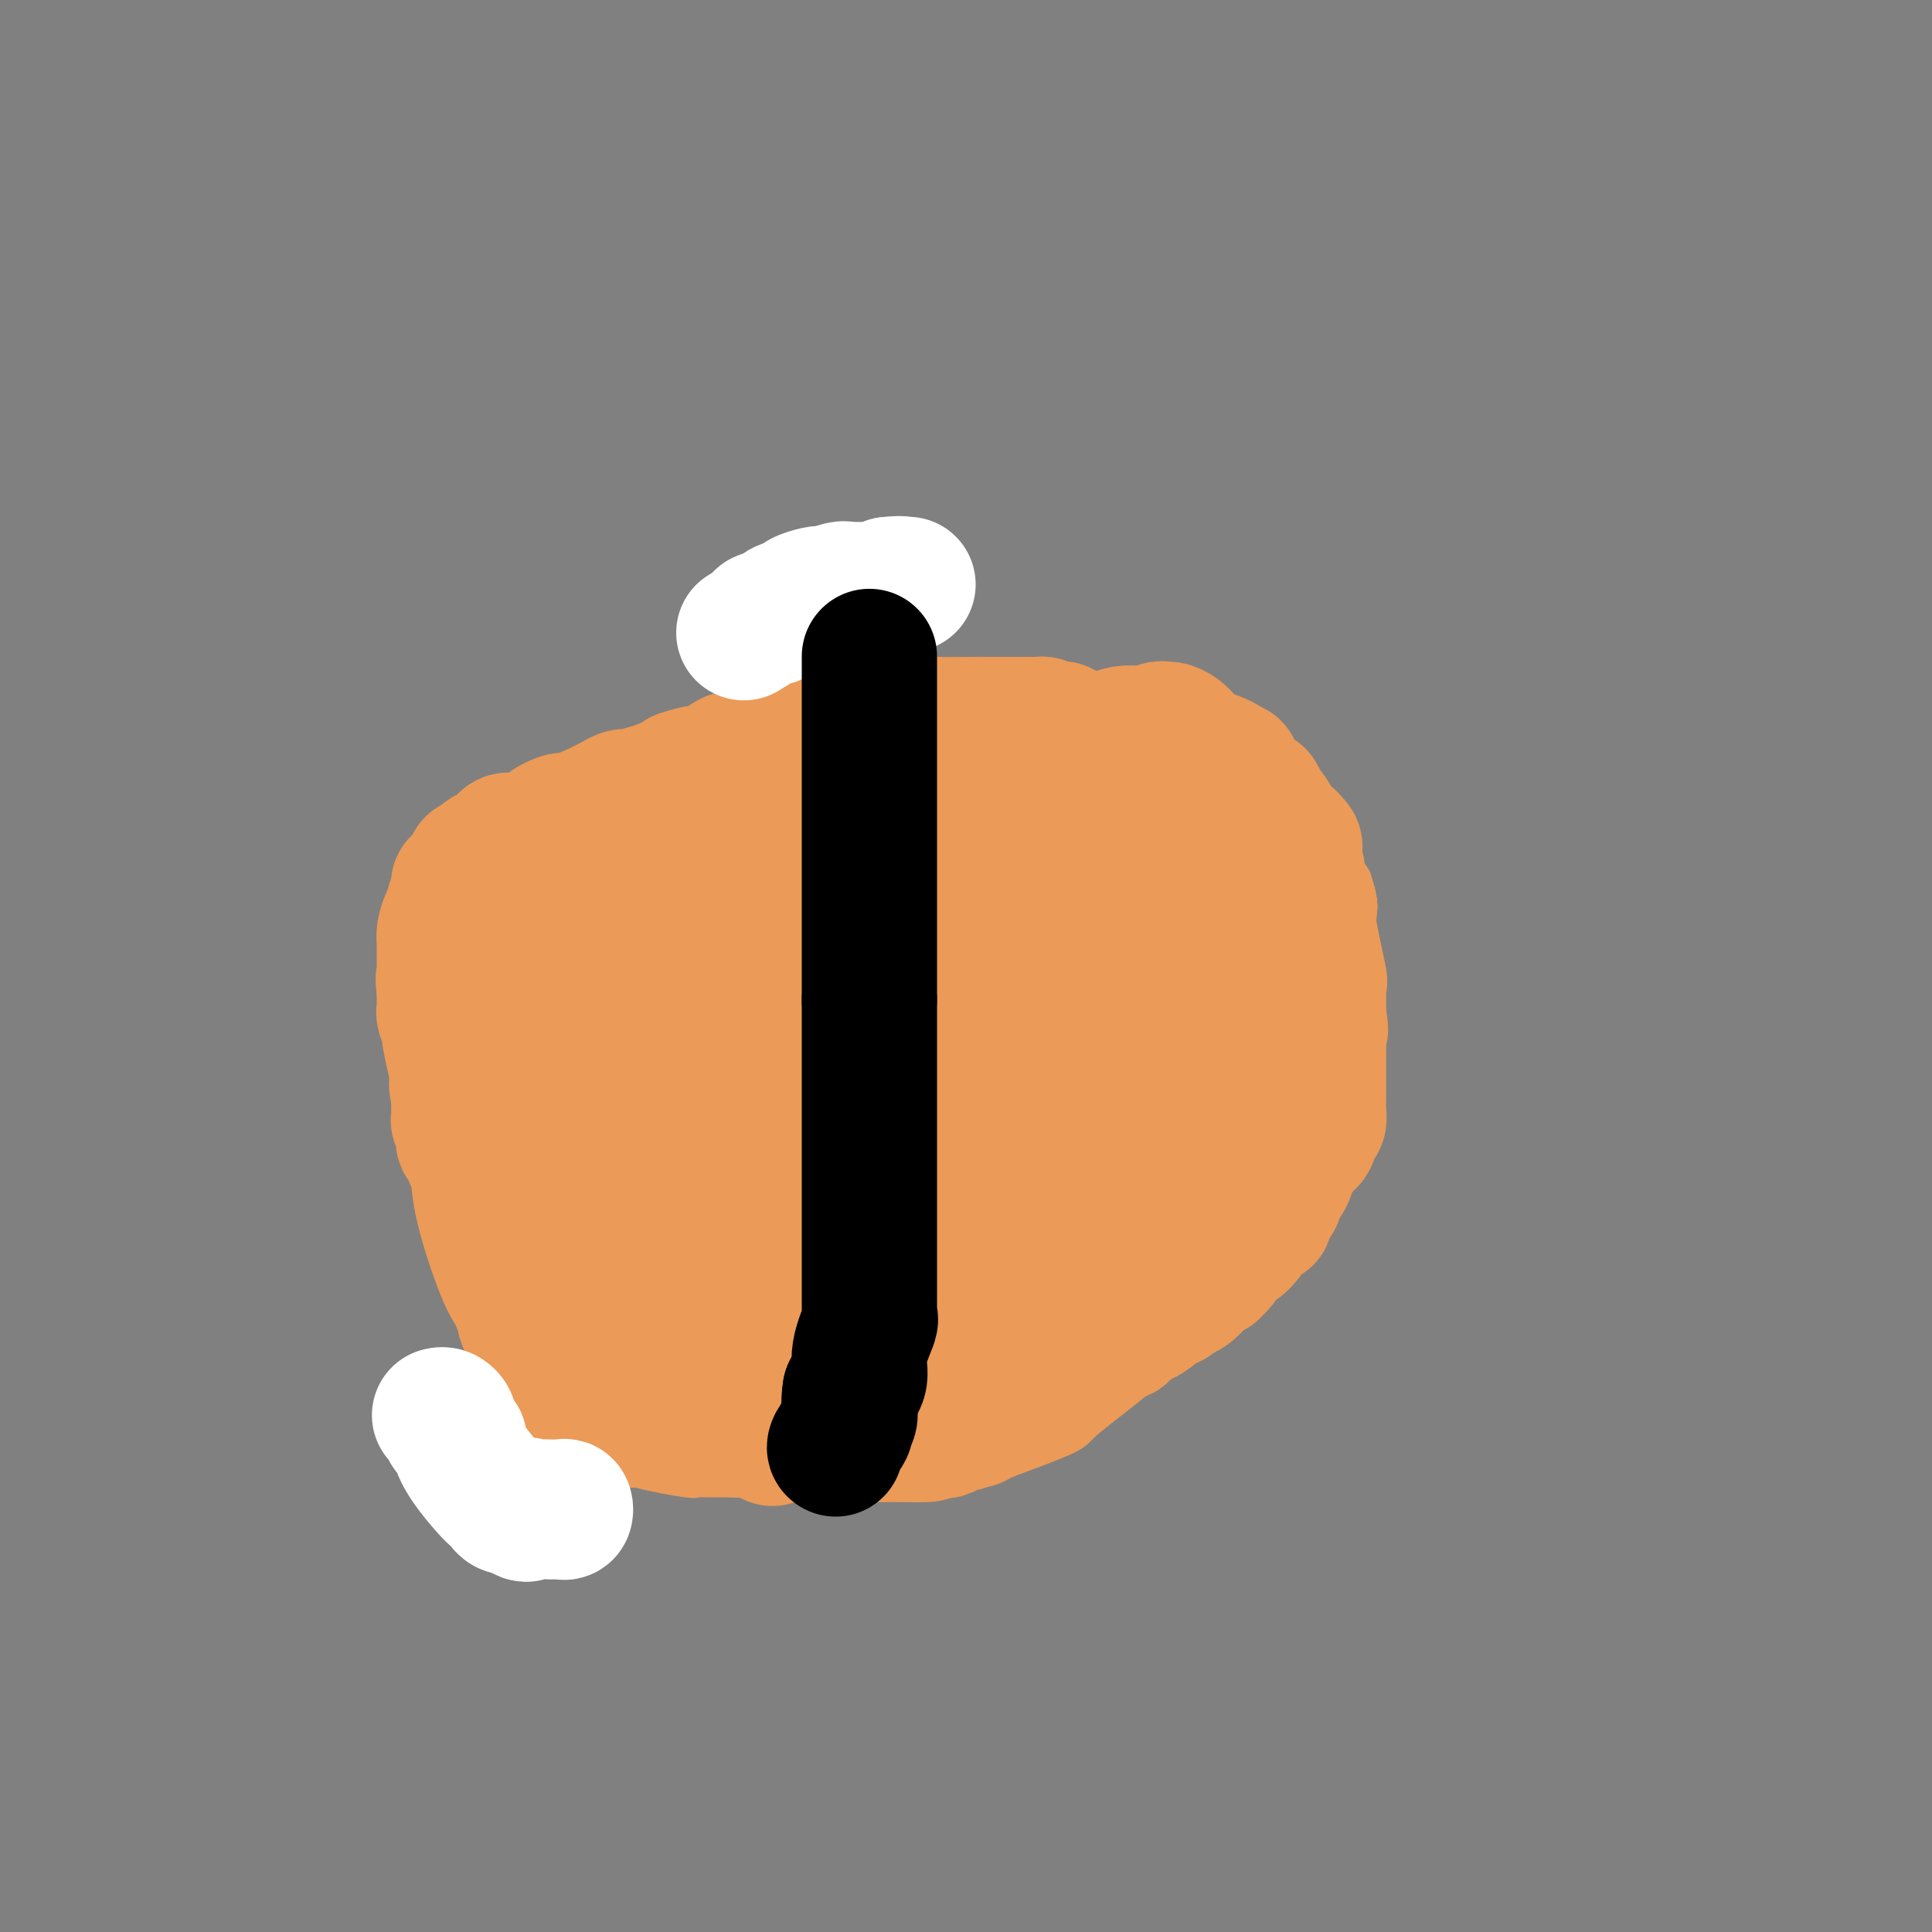 <svg viewBox='0 0 400 400' version='1.1' xmlns='http://www.w3.org/2000/svg' xmlns:xlink='http://www.w3.org/1999/xlink'><rect x="0" y="0" width="400" height="400" fill="#808080" stroke="none"/><g fill='none' stroke='#EC9A57' stroke-width='6' stroke-linecap='round' stroke-linejoin='round'><path d='M202,155c0.432,0.092 0.863,0.183 1,0c0.137,-0.183 -0.022,-0.642 0,-1c0.022,-0.358 0.224,-0.617 0,-1c-0.224,-0.383 -0.875,-0.892 -1,-1c-0.125,-0.108 0.276,0.185 0,0c-0.276,-0.185 -1.227,-0.848 -2,-1c-0.773,-0.152 -1.366,0.208 -2,0c-0.634,-0.208 -1.307,-0.984 -4,-2c-2.693,-1.016 -7.405,-2.272 -11,-3c-3.595,-0.728 -6.074,-0.927 -7,-1c-0.926,-0.073 -0.301,-0.020 -1,0c-0.699,0.020 -2.724,0.005 -4,0c-1.276,-0.005 -1.805,-0.001 -3,0c-1.195,0.001 -3.056,0.000 -5,0c-1.944,-0.000 -3.972,-0.000 -6,0'/><path d='M157,145c-4.437,0.105 -2.529,0.868 -4,2c-1.471,1.132 -6.321,2.633 -8,3c-1.679,0.367 -0.186,-0.402 -1,0c-0.814,0.402 -3.936,1.974 -7,3c-3.064,1.026 -6.071,1.506 -8,2c-1.929,0.494 -2.782,1.003 -5,2c-2.218,0.997 -5.803,2.481 -7,3c-1.197,0.519 -0.006,0.074 -1,1c-0.994,0.926 -4.171,3.225 -6,4c-1.829,0.775 -2.308,0.028 -4,1c-1.692,0.972 -4.596,3.662 -6,5c-1.404,1.338 -1.307,1.323 -2,2c-0.693,0.677 -2.175,2.048 -3,3c-0.825,0.952 -0.991,1.487 -1,2c-0.009,0.513 0.140,1.004 0,2c-0.140,0.996 -0.570,2.498 -1,4'/><path d='M93,184c-0.641,2.629 -1.243,5.203 -2,8c-0.757,2.797 -1.667,5.818 -2,8c-0.333,2.182 -0.088,3.524 0,5c0.088,1.476 0.020,3.084 0,4c-0.020,0.916 0.009,1.139 0,2c-0.009,0.861 -0.055,2.361 0,3c0.055,0.639 0.210,0.419 0,1c-0.210,0.581 -0.786,1.965 -1,4c-0.214,2.035 -0.065,4.722 0,8c0.065,3.278 0.045,7.146 0,11c-0.045,3.854 -0.115,7.693 1,13c1.115,5.307 3.416,12.083 5,16c1.584,3.917 2.453,4.976 3,6c0.547,1.024 0.774,2.012 1,3'/><path d='M98,276c2.056,6.300 2.197,3.050 2,2c-0.197,-1.050 -0.733,0.098 0,2c0.733,1.902 2.734,4.556 4,6c1.266,1.444 1.796,1.676 3,3c1.204,1.324 3.081,3.741 4,5c0.919,1.259 0.879,1.362 2,2c1.121,0.638 3.404,1.811 4,2c0.596,0.189 -0.497,-0.604 1,0c1.497,0.604 5.582,2.607 8,4c2.418,1.393 3.170,2.177 6,3c2.830,0.823 7.738,1.684 10,2c2.262,0.316 1.878,0.085 2,0c0.122,-0.085 0.749,-0.024 2,0c1.251,0.024 3.125,0.012 5,0'/><path d='M151,307c3.995,0.249 4.482,-0.130 6,0c1.518,0.130 4.069,0.767 6,1c1.931,0.233 3.244,0.061 5,0c1.756,-0.061 3.957,-0.012 7,0c3.043,0.012 6.930,-0.012 10,0c3.070,0.012 5.324,0.059 7,0c1.676,-0.059 2.775,-0.224 8,-2c5.225,-1.776 14.578,-5.161 19,-7c4.422,-1.839 3.914,-2.131 6,-4c2.086,-1.869 6.765,-5.315 10,-8c3.235,-2.685 5.025,-4.607 8,-7c2.975,-2.393 7.136,-5.255 11,-9c3.864,-3.745 7.432,-8.372 11,-13'/><path d='M265,258c7.852,-7.280 4.483,-4.981 5,-7c0.517,-2.019 4.921,-8.356 7,-13c2.079,-4.644 1.832,-7.595 2,-9c0.168,-1.405 0.749,-1.264 1,-3c0.251,-1.736 0.170,-5.349 0,-7c-0.170,-1.651 -0.428,-1.342 0,-7c0.428,-5.658 1.544,-17.284 2,-22c0.456,-4.716 0.252,-2.520 0,-3c-0.252,-0.480 -0.552,-3.634 -1,-5c-0.448,-1.366 -1.042,-0.944 -2,-3c-0.958,-2.056 -2.279,-6.590 -4,-9c-1.721,-2.410 -3.843,-2.698 -6,-5c-2.157,-2.302 -4.350,-6.620 -5,-8c-0.650,-1.380 0.243,0.177 -1,0c-1.243,-0.177 -4.621,-2.089 -8,-4'/><path d='M255,153c-2.247,-0.842 -3.363,-0.946 -4,-1c-0.637,-0.054 -0.795,-0.057 -3,0c-2.205,0.057 -6.459,0.173 -9,0c-2.541,-0.173 -3.370,-0.635 -4,-1c-0.630,-0.365 -1.060,-0.633 -5,-1c-3.940,-0.367 -11.390,-0.832 -16,-1c-4.610,-0.168 -6.381,-0.037 -8,0c-1.619,0.037 -3.087,-0.018 -4,0c-0.913,0.018 -1.269,0.110 -2,0c-0.731,-0.110 -1.835,-0.421 -3,0c-1.165,0.421 -2.391,1.575 -3,2c-0.609,0.425 -0.603,0.121 -1,0c-0.397,-0.121 -1.199,-0.061 -2,0'/><path d='M191,151c-3.451,0.536 -0.579,0.876 0,1c0.579,0.124 -1.133,0.033 -1,0c0.133,-0.033 2.113,-0.009 3,0c0.887,0.009 0.682,0.003 1,0c0.318,-0.003 1.159,-0.001 2,0'/></g>
<g fill='none' stroke='#EC9A57' stroke-width='28' stroke-linecap='round' stroke-linejoin='round'><path d='M177,234c0.417,0.000 0.833,0.000 1,0c0.167,0.000 0.083,0.000 0,0'/><path d='M191,177c-0.222,-1.067 -0.444,-2.133 0,-2c0.444,0.133 1.556,1.467 2,2c0.444,0.533 0.222,0.267 0,0'/><path d='M139,195c-0.153,-0.423 -0.306,-0.845 0,-1c0.306,-0.155 1.072,-0.041 1,0c-0.072,0.041 -0.981,0.011 2,0c2.981,-0.011 9.852,-0.003 13,0c3.148,0.003 2.574,0.002 2,0'/><path d='M228,192c-0.143,-0.054 -0.286,-0.107 -1,0c-0.714,0.107 -2.000,0.375 -3,1c-1.000,0.625 -1.714,1.607 -2,2c-0.286,0.393 -0.143,0.196 0,0'/><path d='M204,221c-0.152,0.115 -0.304,0.230 -1,0c-0.696,-0.230 -1.935,-0.805 -3,-1c-1.065,-0.195 -1.958,-0.010 -3,0c-1.042,0.010 -2.235,-0.155 -3,0c-0.765,0.155 -1.101,0.630 -2,1c-0.899,0.370 -2.359,0.635 -4,1c-1.641,0.365 -3.463,0.830 -4,1c-0.537,0.170 0.211,0.046 0,0c-0.211,-0.046 -1.383,-0.012 -2,0c-0.617,0.012 -0.681,0.003 -1,0c-0.319,-0.003 -0.894,-0.001 -1,0c-0.106,0.001 0.255,0.000 0,0c-0.255,-0.000 -1.128,-0.000 -2,0'/><path d='M178,223c-3.991,0.032 -0.969,-0.887 0,-1c0.969,-0.113 -0.117,0.579 -1,0c-0.883,-0.579 -1.564,-2.429 -2,-3c-0.436,-0.571 -0.628,0.137 -1,0c-0.372,-0.137 -0.923,-1.120 -1,-2c-0.077,-0.880 0.321,-1.656 0,-2c-0.321,-0.344 -1.360,-0.256 -2,-1c-0.640,-0.744 -0.881,-2.320 -1,-3c-0.119,-0.680 -0.115,-0.463 0,-1c0.115,-0.537 0.341,-1.828 0,-3c-0.341,-1.172 -1.247,-2.225 -2,-4c-0.753,-1.775 -1.351,-4.271 1,-7c2.351,-2.729 7.651,-5.690 12,-8c4.349,-2.310 7.748,-3.968 10,-5c2.252,-1.032 3.358,-1.438 5,-2c1.642,-0.562 3.821,-1.281 6,-2'/><path d='M202,179c5.710,-2.630 3.485,-0.706 3,0c-0.485,0.706 0.770,0.195 1,0c0.230,-0.195 -0.565,-0.075 0,0c0.565,0.075 2.491,0.106 3,0c0.509,-0.106 -0.400,-0.348 -1,0c-0.600,0.348 -0.893,1.288 -1,2c-0.107,0.712 -0.030,1.197 0,2c0.030,0.803 0.013,1.924 0,3c-0.013,1.076 -0.023,2.106 0,3c0.023,0.894 0.078,1.652 0,3c-0.078,1.348 -0.290,3.286 0,4c0.290,0.714 1.083,0.204 1,0c-0.083,-0.204 -1.041,-0.102 -2,0'/><path d='M206,196c-1.376,2.630 -3.317,0.705 -5,0c-1.683,-0.705 -3.107,-0.189 -4,0c-0.893,0.189 -1.256,0.051 -2,0c-0.744,-0.051 -1.868,-0.014 -4,0c-2.132,0.014 -5.272,0.004 -7,0c-1.728,-0.004 -2.043,-0.001 -4,0c-1.957,0.001 -5.557,0.000 -7,0c-1.443,-0.000 -0.729,-0.000 1,0c1.729,0.000 4.472,0.000 7,0c2.528,-0.000 4.840,-0.001 7,0c2.160,0.001 4.167,0.003 9,0c4.833,-0.003 12.491,-0.011 16,0c3.509,0.011 2.868,0.041 3,0c0.132,-0.041 1.038,-0.155 1,0c-0.038,0.155 -1.019,0.577 -2,1'/><path d='M215,197c4.984,0.125 -3.556,-0.061 -7,0c-3.444,0.061 -1.791,0.371 -2,1c-0.209,0.629 -2.278,1.579 -4,2c-1.722,0.421 -3.096,0.313 -5,1c-1.904,0.687 -4.337,2.168 -7,3c-2.663,0.832 -5.554,1.016 -6,1c-0.446,-0.016 1.555,-0.230 -2,1c-3.555,1.230 -12.665,3.906 -16,5c-3.335,1.094 -0.894,0.608 0,1c0.894,0.392 0.239,1.663 0,2c-0.239,0.337 -0.064,-0.260 0,0c0.064,0.260 0.017,1.378 0,2c-0.017,0.622 -0.005,0.749 0,1c0.005,0.251 0.002,0.625 0,1'/><path d='M166,218c-0.016,1.285 -0.058,0.997 0,1c0.058,0.003 0.214,0.297 0,2c-0.214,1.703 -0.797,4.816 -1,6c-0.203,1.184 -0.026,0.441 0,1c0.026,0.559 -0.098,2.420 0,4c0.098,1.580 0.419,2.878 0,4c-0.419,1.122 -1.576,2.069 -2,3c-0.424,0.931 -0.113,1.845 0,2c0.113,0.155 0.030,-0.450 0,0c-0.030,0.450 -0.007,1.954 0,3c0.007,1.046 -0.002,1.635 0,2c0.002,0.365 0.014,0.507 0,1c-0.014,0.493 -0.055,1.338 0,2c0.055,0.662 0.207,1.140 0,2c-0.207,0.860 -0.773,2.103 -1,3c-0.227,0.897 -0.113,1.449 0,2'/><path d='M162,256c-0.614,6.582 -0.149,4.036 0,4c0.149,-0.036 -0.016,2.438 0,4c0.016,1.562 0.215,2.213 0,3c-0.215,0.787 -0.842,1.709 -1,3c-0.158,1.291 0.154,2.949 0,6c-0.154,3.051 -0.773,7.493 -1,9c-0.227,1.507 -0.061,0.077 0,0c0.061,-0.077 0.016,1.199 0,2c-0.016,0.801 -0.004,1.129 0,2c0.004,0.871 0.001,2.286 0,3c-0.001,0.714 -0.000,0.727 0,1c0.000,0.273 0.000,0.804 0,1c-0.000,0.196 -0.000,0.056 0,0c0.000,-0.056 0.000,-0.028 0,0'/><path d='M160,294c-0.265,6.320 0.074,3.120 0,2c-0.074,-1.120 -0.559,-0.160 -1,0c-0.441,0.160 -0.836,-0.479 -1,-1c-0.164,-0.521 -0.096,-0.924 0,-1c0.096,-0.076 0.222,0.176 0,0c-0.222,-0.176 -0.790,-0.778 -1,-1c-0.210,-0.222 -0.060,-0.063 0,0c0.060,0.063 0.030,0.032 0,0'/><path d='M157,293c-0.660,-0.155 -0.810,-0.041 -1,0c-0.190,0.041 -0.418,0.011 -1,0c-0.582,-0.011 -1.516,-0.003 -2,0c-0.484,0.003 -0.518,0.001 -1,0c-0.482,-0.001 -1.413,0.000 -2,0c-0.587,-0.000 -0.829,-0.001 -2,0c-1.171,0.001 -3.269,0.004 -4,0c-0.731,-0.004 -0.094,-0.015 0,0c0.094,0.015 -0.356,0.057 -1,0c-0.644,-0.057 -1.482,-0.211 -2,0c-0.518,0.211 -0.716,0.788 -1,1c-0.284,0.212 -0.652,0.061 -1,0c-0.348,-0.061 -0.674,-0.030 -1,0'/><path d='M138,294c-3.122,0.155 -1.428,0.041 -1,0c0.428,-0.041 -0.409,-0.011 -1,0c-0.591,0.011 -0.937,0.003 -1,0c-0.063,-0.003 0.156,-0.001 0,0c-0.156,0.001 -0.685,0.000 -1,0c-0.315,-0.000 -0.414,-0.000 -1,0c-0.586,0.000 -1.658,0.000 -2,0c-0.342,-0.000 0.045,-0.000 0,0c-0.045,0.000 -0.523,0.000 -1,0'/><path d='M130,294c-1.498,-0.173 -1.243,-0.605 -1,-1c0.243,-0.395 0.473,-0.753 0,-1c-0.473,-0.247 -1.649,-0.384 -2,-1c-0.351,-0.616 0.122,-1.712 0,-2c-0.122,-0.288 -0.841,0.230 -1,0c-0.159,-0.230 0.240,-1.209 0,-2c-0.240,-0.791 -1.120,-1.396 -2,-2'/><path d='M124,285c-1.086,-1.405 -0.802,-0.418 -1,0c-0.198,0.418 -0.879,0.266 -1,0c-0.121,-0.266 0.318,-0.645 0,-1c-0.318,-0.355 -1.392,-0.686 -2,-1c-0.608,-0.314 -0.751,-0.610 -1,-1c-0.249,-0.390 -0.606,-0.874 -1,-1c-0.394,-0.126 -0.827,0.107 -1,0c-0.173,-0.107 -0.087,-0.553 0,-1'/><path d='M117,280c-1.306,-0.647 -1.070,0.234 -1,0c0.070,-0.234 -0.027,-1.584 0,-2c0.027,-0.416 0.176,0.101 0,0c-0.176,-0.101 -0.678,-0.819 -1,-1c-0.322,-0.181 -0.463,0.177 -1,-1c-0.537,-1.177 -1.468,-3.888 -2,-5c-0.532,-1.112 -0.664,-0.624 -1,-1c-0.336,-0.376 -0.874,-1.617 -1,-2c-0.126,-0.383 0.162,0.093 0,0c-0.162,-0.093 -0.774,-0.756 -1,-1c-0.226,-0.244 -0.064,-0.070 0,0c0.064,0.070 0.032,0.035 0,0'/><path d='M109,267c-1.464,-2.498 -1.124,-2.242 -1,-2c0.124,0.242 0.031,0.471 0,0c-0.031,-0.471 -0.001,-1.642 0,-2c0.001,-0.358 -0.028,0.096 0,0c0.028,-0.096 0.113,-0.743 0,-1c-0.113,-0.257 -0.422,-0.125 -1,-1c-0.578,-0.875 -1.423,-2.759 -2,-4c-0.577,-1.241 -0.886,-1.839 -1,-2c-0.114,-0.161 -0.035,0.116 0,0c0.035,-0.116 0.024,-0.627 0,-1c-0.024,-0.373 -0.062,-0.610 0,-1c0.062,-0.390 0.224,-0.933 0,-1c-0.224,-0.067 -0.833,0.343 -1,0c-0.167,-0.343 0.109,-1.438 0,-2c-0.109,-0.562 -0.603,-0.589 -1,-1c-0.397,-0.411 -0.699,-1.205 -1,-2'/><path d='M101,247c-1.179,-2.976 -0.127,-0.417 0,0c0.127,0.417 -0.673,-1.310 -1,-2c-0.327,-0.690 -0.183,-0.343 0,-1c0.183,-0.657 0.403,-2.318 0,-3c-0.403,-0.682 -1.429,-0.386 -2,-1c-0.571,-0.614 -0.688,-2.139 -1,-3c-0.312,-0.861 -0.819,-1.058 -1,-1c-0.181,0.058 -0.034,0.370 0,0c0.034,-0.370 -0.043,-1.422 0,-2c0.043,-0.578 0.208,-0.683 0,-1c-0.208,-0.317 -0.788,-0.847 -1,-1c-0.212,-0.153 -0.057,0.073 0,0c0.057,-0.073 0.015,-0.443 0,-1c-0.015,-0.557 -0.004,-1.302 0,-2c0.004,-0.698 0.002,-1.349 0,-2'/><path d='M95,227c-0.925,-3.778 -0.238,-3.223 0,-3c0.238,0.223 0.026,0.115 0,0c-0.026,-0.115 0.133,-0.238 0,-1c-0.133,-0.762 -0.557,-2.162 -1,-4c-0.443,-1.838 -0.903,-4.113 -1,-5c-0.097,-0.887 0.170,-0.387 0,-1c-0.170,-0.613 -0.778,-2.340 -1,-3c-0.222,-0.660 -0.060,-0.253 0,0c0.060,0.253 0.016,0.351 0,0c-0.016,-0.351 -0.004,-1.152 0,-2c0.004,-0.848 0.001,-1.743 0,-2c-0.001,-0.257 -0.000,0.123 0,0c0.000,-0.123 0.000,-0.749 0,-1c-0.000,-0.251 -0.000,-0.125 0,0'/><path d='M92,205c-0.464,-3.693 -0.124,-1.927 0,-2c0.124,-0.073 0.033,-1.986 0,-3c-0.033,-1.014 -0.006,-1.129 0,-2c0.006,-0.871 -0.008,-2.500 0,-3c0.008,-0.500 0.040,0.127 0,0c-0.040,-0.127 -0.151,-1.007 0,-2c0.151,-0.993 0.562,-2.097 1,-3c0.438,-0.903 0.901,-1.605 1,-2c0.099,-0.395 -0.167,-0.483 0,-1c0.167,-0.517 0.766,-1.462 1,-2c0.234,-0.538 0.104,-0.669 0,-1c-0.104,-0.331 -0.183,-0.862 0,-1c0.183,-0.138 0.626,0.117 1,0c0.374,-0.117 0.678,-0.605 1,-1c0.322,-0.395 0.661,-0.698 1,-1'/><path d='M98,181c0.648,-1.857 -0.231,-1.998 0,-2c0.231,-0.002 1.571,0.137 2,0c0.429,-0.137 -0.054,-0.548 0,-1c0.054,-0.452 0.643,-0.944 1,-1c0.357,-0.056 0.482,0.325 1,0c0.518,-0.325 1.431,-1.355 2,-2c0.569,-0.645 0.796,-0.904 1,-1c0.204,-0.096 0.386,-0.029 1,0c0.614,0.029 1.659,0.019 2,0c0.341,-0.019 -0.022,-0.046 0,0c0.022,0.046 0.429,0.166 1,0c0.571,-0.166 1.306,-0.619 2,-1c0.694,-0.381 1.347,-0.691 2,-1'/><path d='M113,172c2.442,-1.560 1.048,-0.960 1,-1c-0.048,-0.040 1.251,-0.721 2,-1c0.749,-0.279 0.950,-0.155 1,0c0.050,0.155 -0.050,0.343 1,0c1.050,-0.343 3.249,-1.215 5,-2c1.751,-0.785 3.054,-1.482 4,-2c0.946,-0.518 1.534,-0.856 2,-1c0.466,-0.144 0.809,-0.094 1,0c0.191,0.094 0.230,0.232 1,0c0.770,-0.232 2.273,-0.836 3,-1c0.727,-0.164 0.679,0.111 1,0c0.321,-0.111 1.009,-0.607 2,-1c0.991,-0.393 2.283,-0.684 3,-1c0.717,-0.316 0.858,-0.658 1,-1'/><path d='M141,161c5.024,-1.746 3.585,-0.610 3,0c-0.585,0.610 -0.317,0.693 1,0c1.317,-0.693 3.684,-2.161 5,-3c1.316,-0.839 1.580,-1.048 2,-1c0.420,0.048 0.996,0.353 2,0c1.004,-0.353 2.437,-1.365 4,-2c1.563,-0.635 3.258,-0.892 4,-1c0.742,-0.108 0.532,-0.068 1,0c0.468,0.068 1.615,0.162 3,0c1.385,-0.162 3.009,-0.582 5,-1c1.991,-0.418 4.348,-0.834 6,-1c1.652,-0.166 2.599,-0.083 3,0c0.401,0.083 0.258,0.167 1,0c0.742,-0.167 2.371,-0.583 4,-1'/><path d='M185,151c7.028,-1.543 2.598,-0.399 1,0c-1.598,0.399 -0.365,0.054 1,0c1.365,-0.054 2.861,0.182 4,0c1.139,-0.182 1.919,-0.781 2,-1c0.081,-0.219 -0.539,-0.059 1,0c1.539,0.059 5.235,0.016 7,0c1.765,-0.016 1.599,-0.004 2,0c0.401,0.004 1.368,0.001 3,0c1.632,-0.001 3.929,-0.001 5,0c1.071,0.001 0.917,0.003 1,0c0.083,-0.003 0.404,-0.011 1,0c0.596,0.011 1.468,0.041 2,0c0.532,-0.041 0.723,-0.155 1,0c0.277,0.155 0.638,0.577 1,1'/><path d='M217,151c5.078,-0.065 1.773,-0.226 1,0c-0.773,0.226 0.987,0.839 2,1c1.013,0.161 1.280,-0.129 2,0c0.720,0.129 1.895,0.675 3,1c1.105,0.325 2.141,0.427 3,1c0.859,0.573 1.539,1.618 2,2c0.461,0.382 0.701,0.103 1,0c0.299,-0.103 0.657,-0.029 1,0c0.343,0.029 0.672,0.015 1,0'/><path d='M233,156c3.094,0.769 2.828,0.192 3,0c0.172,-0.192 0.781,0.001 1,0c0.219,-0.001 0.047,-0.196 1,0c0.953,0.196 3.030,0.785 4,1c0.970,0.215 0.834,0.058 1,0c0.166,-0.058 0.636,-0.015 1,0c0.364,0.015 0.623,0.004 1,0c0.377,-0.004 0.871,-0.001 1,0c0.129,0.001 -0.106,0.000 0,0c0.106,-0.000 0.553,-0.000 1,0'/><path d='M247,157c2.275,0.188 0.962,0.159 1,0c0.038,-0.159 1.426,-0.446 3,0c1.574,0.446 3.335,1.626 4,2c0.665,0.374 0.234,-0.058 0,0c-0.234,0.058 -0.270,0.607 0,1c0.270,0.393 0.846,0.630 1,1c0.154,0.370 -0.113,0.872 0,1c0.113,0.128 0.607,-0.119 1,0c0.393,0.119 0.684,0.606 1,1c0.316,0.394 0.658,0.697 1,1'/><path d='M259,164c2.099,1.244 1.346,0.854 1,1c-0.346,0.146 -0.285,0.828 0,1c0.285,0.172 0.795,-0.165 1,0c0.205,0.165 0.104,0.834 0,1c-0.104,0.166 -0.210,-0.169 0,0c0.210,0.169 0.735,0.843 1,1c0.265,0.157 0.271,-0.204 1,1c0.729,1.204 2.181,3.972 3,5c0.819,1.028 1.004,0.317 1,0c-0.004,-0.317 -0.197,-0.240 0,0c0.197,0.240 0.785,0.642 1,1c0.215,0.358 0.058,0.670 0,1c-0.058,0.330 -0.015,0.676 0,1c0.015,0.324 0.004,0.626 0,1c-0.004,0.374 -0.001,0.821 0,1c0.001,0.179 0.001,0.089 0,0'/><path d='M268,179c1.344,2.389 0.203,0.863 0,1c-0.203,0.137 0.532,1.937 1,3c0.468,1.063 0.669,1.390 1,2c0.331,0.610 0.793,1.502 1,2c0.207,0.498 0.161,0.600 0,1c-0.161,0.400 -0.435,1.098 0,4c0.435,2.902 1.581,8.009 2,10c0.419,1.991 0.112,0.866 0,1c-0.112,0.134 -0.030,1.527 0,2c0.030,0.473 0.008,0.024 0,0c-0.008,-0.024 -0.002,0.375 0,1c0.002,0.625 0.001,1.476 0,2c-0.001,0.524 -0.000,0.721 0,1c0.000,0.279 0.000,0.639 0,1'/><path d='M273,210c0.774,5.204 0.207,2.713 0,2c-0.207,-0.713 -0.056,0.352 0,1c0.056,0.648 0.015,0.881 0,2c-0.015,1.119 -0.004,3.125 0,4c0.004,0.875 0.002,0.620 0,2c-0.002,1.380 -0.004,4.395 0,6c0.004,1.605 0.013,1.800 0,2c-0.013,0.200 -0.049,0.406 0,1c0.049,0.594 0.182,1.576 0,2c-0.182,0.424 -0.678,0.289 -1,1c-0.322,0.711 -0.471,2.268 -1,3c-0.529,0.732 -1.437,0.638 -2,1c-0.563,0.362 -0.782,1.181 -1,2'/><path d='M268,239c-1.102,2.436 -1.357,4.024 -2,5c-0.643,0.976 -1.675,1.338 -2,2c-0.325,0.662 0.057,1.622 0,2c-0.057,0.378 -0.552,0.174 -1,1c-0.448,0.826 -0.848,2.682 -1,3c-0.152,0.318 -0.055,-0.900 -1,0c-0.945,0.900 -2.932,3.920 -4,5c-1.068,1.080 -1.217,0.221 -2,1c-0.783,0.779 -2.202,3.195 -3,4c-0.798,0.805 -0.976,-0.002 -1,0c-0.024,0.002 0.107,0.813 0,1c-0.107,0.187 -0.451,-0.249 -1,0c-0.549,0.249 -1.302,1.182 -2,2c-0.698,0.818 -1.342,1.519 -2,2c-0.658,0.481 -1.329,0.740 -2,1'/><path d='M244,268c-3.020,2.533 -1.570,0.865 -2,1c-0.430,0.135 -2.741,2.074 -4,3c-1.259,0.926 -1.466,0.841 -2,1c-0.534,0.159 -1.394,0.564 -2,1c-0.606,0.436 -0.957,0.904 -1,1c-0.043,0.096 0.222,-0.180 0,0c-0.222,0.180 -0.932,0.816 -1,1c-0.068,0.184 0.504,-0.084 0,0c-0.504,0.084 -2.085,0.519 -3,1c-0.915,0.481 -1.165,1.007 -1,1c0.165,-0.007 0.745,-0.548 0,0c-0.745,0.548 -2.816,2.186 -4,3c-1.184,0.814 -1.481,0.804 -2,1c-0.519,0.196 -1.259,0.598 -2,1'/><path d='M220,283c-4.574,2.724 -4.009,2.035 -4,2c0.009,-0.035 -0.537,0.586 -1,1c-0.463,0.414 -0.843,0.623 -1,1c-0.157,0.377 -0.092,0.922 0,1c0.092,0.078 0.210,-0.311 -1,0c-1.210,0.311 -3.749,1.322 -5,2c-1.251,0.678 -1.214,1.022 -1,1c0.214,-0.022 0.604,-0.412 0,0c-0.604,0.412 -2.203,1.626 -3,2c-0.797,0.374 -0.791,-0.092 -1,0c-0.209,0.092 -0.631,0.740 -1,1c-0.369,0.260 -0.684,0.130 -1,0'/><path d='M201,294c-3.093,1.693 -1.324,0.425 -1,0c0.324,-0.425 -0.796,-0.009 -1,0c-0.204,0.009 0.507,-0.390 0,0c-0.507,0.390 -2.233,1.569 -3,2c-0.767,0.431 -0.577,0.116 -1,0c-0.423,-0.116 -1.460,-0.031 -2,0c-0.540,0.031 -0.583,0.009 -1,0c-0.417,-0.009 -1.209,-0.004 -2,0'/><path d='M190,296c-1.876,0.313 -1.066,0.095 -1,0c0.066,-0.095 -0.611,-0.067 -1,0c-0.389,0.067 -0.489,0.172 -1,0c-0.511,-0.172 -1.432,-0.621 -2,-1c-0.568,-0.379 -0.784,-0.690 -1,-1'/><path d='M184,294c-0.937,-0.309 -0.278,-0.083 0,0c0.278,0.083 0.177,0.022 0,0c-0.177,-0.022 -0.429,-0.006 -1,0c-0.571,0.006 -1.461,0.002 -2,0c-0.539,-0.002 -0.725,-0.000 -1,0c-0.275,0.000 -0.637,0.000 -1,0'/><path d='M179,294c-0.952,-0.012 -0.833,-0.042 -1,0c-0.167,0.042 -0.619,0.155 -1,0c-0.381,-0.155 -0.690,-0.577 -1,-1'/><path d='M176,293c-0.465,-0.355 -0.127,-0.741 0,-1c0.127,-0.259 0.045,-0.391 0,-1c-0.045,-0.609 -0.051,-1.694 0,-2c0.051,-0.306 0.158,0.166 0,-1c-0.158,-1.166 -0.582,-3.969 -1,-8c-0.418,-4.031 -0.830,-9.289 -1,-13c-0.170,-3.711 -0.098,-5.876 0,-7c0.098,-1.124 0.222,-1.209 0,-2c-0.222,-0.791 -0.792,-2.289 -1,-3c-0.208,-0.711 -0.056,-0.636 0,-1c0.056,-0.364 0.015,-1.167 0,-2c-0.015,-0.833 -0.005,-1.695 0,-2c0.005,-0.305 0.004,-0.051 0,-1c-0.004,-0.949 -0.011,-3.100 0,-4c0.011,-0.900 0.042,-0.550 0,-1c-0.042,-0.450 -0.155,-1.700 0,-3c0.155,-1.300 0.577,-2.650 1,-4'/><path d='M174,237c-0.613,-8.767 -1.145,-2.685 0,-3c1.145,-0.315 3.965,-7.028 5,-10c1.035,-2.972 0.283,-2.205 1,-3c0.717,-0.795 2.902,-3.153 4,-4c1.098,-0.847 1.111,-0.183 1,0c-0.111,0.183 -0.344,-0.116 3,0c3.344,0.116 10.266,0.648 13,1c2.734,0.352 1.280,0.526 1,1c-0.280,0.474 0.615,1.249 1,2c0.385,0.751 0.261,1.477 0,5c-0.261,3.523 -0.657,9.841 0,17c0.657,7.159 2.369,15.158 3,19c0.631,3.842 0.180,3.526 0,3c-0.180,-0.526 -0.090,-1.263 0,-2'/><path d='M206,263c0.745,6.930 0.107,1.754 0,0c-0.107,-1.754 0.317,-0.088 0,0c-0.317,0.088 -1.376,-1.404 -2,-2c-0.624,-0.596 -0.812,-0.298 -1,0'/><path d='M203,261c-0.456,-0.657 -0.095,-1.300 -1,-2c-0.905,-0.700 -3.075,-1.456 -4,-2c-0.925,-0.544 -0.603,-0.877 -1,-1c-0.397,-0.123 -1.511,-0.035 -3,0c-1.489,0.035 -3.353,0.017 -5,0c-1.647,-0.017 -3.077,-0.032 -4,0c-0.923,0.032 -1.340,0.112 -2,0c-0.660,-0.112 -1.562,-0.415 -4,-1c-2.438,-0.585 -6.411,-1.453 -8,-2c-1.589,-0.547 -0.795,-0.774 0,-1'/><path d='M171,252c-4.789,-1.971 -0.763,-2.397 1,-3c1.763,-0.603 1.261,-1.383 1,-2c-0.261,-0.617 -0.283,-1.072 0,-2c0.283,-0.928 0.869,-2.330 1,-3c0.131,-0.670 -0.193,-0.609 0,-1c0.193,-0.391 0.903,-1.236 1,-2c0.097,-0.764 -0.419,-1.449 2,-3c2.419,-1.551 7.772,-3.969 11,-6c3.228,-2.031 4.331,-3.676 4,-4c-0.331,-0.324 -2.094,0.673 4,-3c6.094,-3.673 20.046,-12.015 25,-15c4.954,-2.985 0.911,-0.611 -1,0c-1.911,0.611 -1.689,-0.540 -2,-1c-0.311,-0.460 -1.156,-0.230 -2,0'/><path d='M216,207c-0.808,-0.321 -0.327,-0.622 -1,-1c-0.673,-0.378 -2.498,-0.833 -4,-1c-1.502,-0.167 -2.680,-0.045 -4,0c-1.320,0.045 -2.784,0.013 -4,0c-1.216,-0.013 -2.186,-0.007 -3,0c-0.814,0.007 -1.472,0.016 -2,0c-0.528,-0.016 -0.925,-0.056 -1,0c-0.075,0.056 0.172,0.207 0,0c-0.172,-0.207 -0.763,-0.774 -1,-1c-0.237,-0.226 -0.118,-0.113 0,0'/><path d='M180,246c0.000,-0.820 0.000,-1.641 0,0c-0.000,1.641 -0.000,5.743 0,8c0.000,2.257 0.000,2.667 0,4c-0.000,1.333 -0.000,3.588 0,6c0.000,2.412 0.000,4.982 0,8c-0.000,3.018 -0.001,6.485 0,8c0.001,1.515 0.002,1.079 0,1c-0.002,-0.079 -0.008,0.197 0,0c0.008,-0.197 0.029,-0.869 0,-1c-0.029,-0.131 -0.108,0.279 0,0c0.108,-0.279 0.402,-1.246 1,-2c0.598,-0.754 1.501,-1.295 2,-2c0.499,-0.705 0.596,-1.574 1,-2c0.404,-0.426 1.115,-0.407 2,-1c0.885,-0.593 1.942,-1.796 3,-3'/><path d='M189,270c2.281,-1.991 3.485,-1.967 5,-3c1.515,-1.033 3.341,-3.121 5,-4c1.659,-0.879 3.151,-0.548 5,-1c1.849,-0.452 4.054,-1.686 5,-2c0.946,-0.314 0.631,0.291 1,0c0.369,-0.291 1.421,-1.480 4,-2c2.579,-0.520 6.684,-0.373 14,-4c7.316,-3.627 17.841,-11.027 22,-14c4.159,-2.973 1.951,-1.518 2,-2c0.049,-0.482 2.353,-2.903 5,-5c2.647,-2.097 5.636,-3.872 7,-5c1.364,-1.128 1.104,-1.608 1,-2c-0.104,-0.392 -0.052,-0.696 0,-1'/><path d='M265,225c2.190,-2.329 0.166,-0.653 -1,0c-1.166,0.653 -1.472,0.283 -2,0c-0.528,-0.283 -1.278,-0.479 -3,0c-1.722,0.479 -4.416,1.633 -6,2c-1.584,0.367 -2.056,-0.053 -4,1c-1.944,1.053 -5.359,3.578 -6,4c-0.641,0.422 1.491,-1.261 -5,3c-6.491,4.261 -21.607,14.466 -28,19c-6.393,4.534 -4.064,3.397 -5,4c-0.936,0.603 -5.138,2.945 -7,4c-1.862,1.055 -1.386,0.822 -2,1c-0.614,0.178 -2.318,0.765 -3,1c-0.682,0.235 -0.341,0.117 0,0'/><path d='M193,264c-8.868,5.292 -3.039,0.522 -1,-1c2.039,-1.522 0.287,0.204 0,0c-0.287,-0.204 0.892,-2.339 1,-3c0.108,-0.661 -0.854,0.153 1,-1c1.854,-1.153 6.524,-4.271 9,-6c2.476,-1.729 2.757,-2.069 5,-4c2.243,-1.931 6.446,-5.454 10,-10c3.554,-4.546 6.458,-10.115 10,-14c3.542,-3.885 7.721,-6.087 13,-12c5.279,-5.913 11.657,-15.538 14,-19c2.343,-3.462 0.650,-0.762 1,-2c0.350,-1.238 2.743,-6.414 4,-9c1.257,-2.586 1.377,-2.581 2,-4c0.623,-1.419 1.749,-4.263 2,-5c0.251,-0.737 -0.375,0.631 -1,2'/><path d='M263,176c1.962,-4.728 -4.134,1.950 -7,5c-2.866,3.050 -2.502,2.470 -3,3c-0.498,0.530 -1.858,2.170 -3,3c-1.142,0.830 -2.066,0.849 -3,2c-0.934,1.151 -1.879,3.434 -4,6c-2.121,2.566 -5.417,5.415 -7,7c-1.583,1.585 -1.453,1.905 -2,2c-0.547,0.095 -1.770,-0.034 -3,1c-1.230,1.034 -2.467,3.231 -3,4c-0.533,0.769 -0.360,0.111 1,-1c1.360,-1.111 3.909,-2.673 5,-3c1.091,-0.327 0.726,0.583 2,-1c1.274,-1.583 4.189,-5.657 6,-8c1.811,-2.343 2.517,-2.955 3,-4c0.483,-1.045 0.741,-2.522 1,-4'/><path d='M246,188c3.420,-3.548 2.969,-1.919 3,-2c0.031,-0.081 0.543,-1.872 1,-3c0.457,-1.128 0.858,-1.591 1,-2c0.142,-0.409 0.026,-0.763 0,-1c-0.026,-0.237 0.040,-0.357 0,-2c-0.040,-1.643 -0.185,-4.808 0,-7c0.185,-2.192 0.701,-3.410 0,-6c-0.701,-2.590 -2.620,-6.552 -4,-9c-1.380,-2.448 -2.220,-3.384 -3,-4c-0.780,-0.616 -1.500,-0.914 -2,-1c-0.500,-0.086 -0.780,0.041 -1,0c-0.220,-0.041 -0.378,-0.248 -1,0c-0.622,0.248 -1.706,0.951 -3,1c-1.294,0.049 -2.798,-0.558 -5,0c-2.202,0.558 -5.101,2.279 -8,4'/><path d='M224,156c-2.615,0.973 -0.652,0.906 -5,4c-4.348,3.094 -15.008,9.351 -20,13c-4.992,3.649 -4.316,4.691 -4,5c0.316,0.309 0.272,-0.113 -1,0c-1.272,0.113 -3.771,0.762 -5,1c-1.229,0.238 -1.188,0.064 -4,0c-2.812,-0.064 -8.478,-0.019 -10,0c-1.522,0.019 1.098,0.013 3,0c1.902,-0.013 3.084,-0.031 4,0c0.916,0.031 1.565,0.111 3,0c1.435,-0.111 3.656,-0.415 5,0c1.344,0.415 1.813,1.547 2,2c0.187,0.453 0.094,0.226 0,0'/><path d='M192,181c2.774,0.309 1.210,0.083 1,0c-0.210,-0.083 0.934,-0.021 2,0c1.066,0.021 2.052,0.001 3,0c0.948,-0.001 1.856,0.017 5,0c3.144,-0.017 8.524,-0.070 11,0c2.476,0.070 2.048,0.264 3,0c0.952,-0.264 3.284,-0.984 6,-2c2.716,-1.016 5.815,-2.328 8,-3c2.185,-0.672 3.457,-0.705 5,-1c1.543,-0.295 3.358,-0.853 4,-1c0.642,-0.147 0.110,0.115 0,0c-0.110,-0.115 0.201,-0.608 1,-1c0.799,-0.392 2.085,-0.683 3,-1c0.915,-0.317 1.457,-0.658 2,-1'/><path d='M246,171c4.473,-1.774 1.157,-1.207 0,-1c-1.157,0.207 -0.154,0.056 0,0c0.154,-0.056 -0.540,-0.015 -1,0c-0.460,0.015 -0.687,0.004 -1,0c-0.313,-0.004 -0.712,-0.001 -1,0c-0.288,0.001 -0.466,0.000 -1,0c-0.534,-0.000 -1.426,-0.000 -2,0c-0.574,0.000 -0.831,0.000 -1,0c-0.169,-0.000 -0.252,-0.000 -1,0c-0.748,0.000 -2.163,0.000 -3,0c-0.837,-0.000 -1.096,-0.000 -2,0c-0.904,0.000 -2.452,0.000 -4,0'/><path d='M229,170c-4.119,-0.378 -5.918,-0.822 -7,-1c-1.082,-0.178 -1.448,-0.090 -2,0c-0.552,0.090 -1.289,0.182 -3,0c-1.711,-0.182 -4.394,-0.638 -6,-1c-1.606,-0.362 -2.133,-0.629 -13,-2c-10.867,-1.371 -32.075,-3.847 -42,-5c-9.925,-1.153 -8.569,-0.983 -8,-1c0.569,-0.017 0.349,-0.219 0,0c-0.349,0.219 -0.828,0.860 -1,1c-0.172,0.140 -0.036,-0.220 0,0c0.036,0.220 -0.029,1.021 0,2c0.029,0.979 0.151,2.137 0,3c-0.151,0.863 -0.576,1.432 -1,2'/><path d='M146,168c-0.255,1.630 0.108,1.707 0,2c-0.108,0.293 -0.687,0.804 -1,2c-0.313,1.196 -0.361,3.077 0,3c0.361,-0.077 1.130,-2.111 -1,3c-2.130,5.111 -7.158,17.367 -9,22c-1.842,4.633 -0.497,1.644 0,1c0.497,-0.644 0.147,1.058 0,2c-0.147,0.942 -0.092,1.123 0,1c0.092,-0.123 0.221,-0.549 0,0c-0.221,0.549 -0.791,2.075 -1,3c-0.209,0.925 -0.056,1.249 0,2c0.056,0.751 0.016,1.929 0,5c-0.016,3.071 -0.008,8.036 0,13'/><path d='M134,227c-0.155,4.798 -0.042,3.295 0,5c0.042,1.705 0.014,6.620 0,9c-0.014,2.380 -0.014,2.225 0,3c0.014,0.775 0.043,2.479 0,3c-0.043,0.521 -0.157,-0.142 0,2c0.157,2.142 0.585,7.090 1,9c0.415,1.910 0.818,0.781 1,1c0.182,0.219 0.144,1.784 0,2c-0.144,0.216 -0.392,-0.917 0,0c0.392,0.917 1.425,3.885 2,6c0.575,2.115 0.693,3.377 1,5c0.307,1.623 0.802,3.607 1,4c0.198,0.393 0.099,-0.803 0,-2'/><path d='M140,274c0.991,2.063 0.968,-0.779 1,-2c0.032,-1.221 0.118,-0.820 0,-1c-0.118,-0.180 -0.439,-0.939 0,-2c0.439,-1.061 1.638,-2.422 3,-6c1.362,-3.578 2.887,-9.372 4,-12c1.113,-2.628 1.815,-2.090 3,-10c1.185,-7.910 2.853,-24.267 4,-33c1.147,-8.733 1.771,-9.843 2,-11c0.229,-1.157 0.061,-2.362 0,-3c-0.061,-0.638 -0.017,-0.710 0,-1c0.017,-0.290 0.005,-0.797 0,-1c-0.005,-0.203 -0.002,-0.101 0,0'/><path d='M157,192c0.926,-7.772 0.243,-2.703 0,-1c-0.243,1.703 -0.044,0.041 0,-1c0.044,-1.041 -0.066,-1.459 0,-2c0.066,-0.541 0.309,-1.204 0,0c-0.309,1.204 -1.169,4.275 0,-1c1.169,-5.275 4.366,-18.896 6,-26c1.634,-7.104 1.706,-7.691 2,-9c0.294,-1.309 0.811,-3.341 1,-6c0.189,-2.659 0.051,-5.947 0,-7c-0.051,-1.053 -0.015,0.128 0,1c0.015,0.872 0.007,1.436 0,2'/><path d='M166,142c0.007,0.921 0.024,1.725 0,2c-0.024,0.275 -0.090,0.023 0,0c0.090,-0.023 0.335,0.185 0,1c-0.335,0.815 -1.251,2.239 -2,3c-0.749,0.761 -1.331,0.859 -2,5c-0.669,4.141 -1.423,12.325 -2,15c-0.577,2.675 -0.976,-0.159 -3,6c-2.024,6.159 -5.673,21.312 -7,27c-1.327,5.688 -0.332,1.913 0,1c0.332,-0.913 0.001,1.037 0,2c-0.001,0.963 0.330,0.938 0,1c-0.330,0.062 -1.320,0.209 -2,0c-0.680,-0.209 -1.052,-0.774 -2,0c-0.948,0.774 -2.474,2.887 -4,5'/><path d='M142,210c-1.347,-0.437 -0.714,-4.529 -5,7c-4.286,11.529 -13.491,38.680 -19,54c-5.509,15.320 -7.321,18.808 -8,21c-0.679,2.192 -0.223,3.087 0,3c0.223,-0.087 0.214,-1.157 0,-1c-0.214,0.157 -0.635,1.542 0,0c0.635,-1.542 2.324,-6.012 3,-8c0.676,-1.988 0.338,-1.494 0,-1'/><path d='M117,264c0.000,-0.314 0.000,-0.628 0,-1c0.000,-0.372 0.000,-0.803 0,-1c-0.000,-0.197 0.000,-0.159 0,-1c0.000,-0.841 0.000,-2.560 0,-3c0.000,-0.440 -0.000,0.397 0,-2c0.000,-2.397 0.000,-8.030 0,-11c-0.000,-2.970 0.000,-3.277 0,-4c0.000,-0.723 -0.000,-1.861 0,-4c0.000,-2.139 0.000,-5.277 0,-7c-0.000,-1.723 -0.000,-2.029 0,-3c0.000,-0.971 0.000,-2.605 0,-4c-0.000,-1.395 0.000,-2.549 0,-3c0.000,-0.451 0.000,-0.198 0,-1c-0.000,-0.802 -0.000,-2.658 0,-4c0.000,-1.342 0.000,-2.171 0,-3'/><path d='M117,212c-0.000,-8.582 -0.000,-4.036 0,-3c0.000,1.036 0.002,-1.437 0,-4c-0.002,-2.563 -0.006,-5.214 0,-8c0.006,-2.786 0.022,-5.705 0,-7c-0.022,-1.295 -0.083,-0.964 0,-2c0.083,-1.036 0.309,-3.439 0,-4c-0.309,-0.561 -1.155,0.719 -2,2'/><path d='M115,186c-0.155,0.242 0.456,-0.153 0,1c-0.456,1.153 -1.979,3.855 -3,5c-1.021,1.145 -1.542,0.734 -2,1c-0.458,0.266 -0.855,1.209 -1,2c-0.145,0.791 -0.038,1.431 0,2c0.038,0.569 0.006,1.069 0,2c-0.006,0.931 0.013,2.294 0,3c-0.013,0.706 -0.059,0.756 0,1c0.059,0.244 0.222,0.684 0,1c-0.222,0.316 -0.829,0.508 -1,1c-0.171,0.492 0.094,1.283 0,2c-0.094,0.717 -0.547,1.358 -1,2'/><path d='M107,209c-0.703,3.603 -1.462,5.610 -2,7c-0.538,1.390 -0.856,2.162 -1,5c-0.144,2.838 -0.113,7.741 0,11c0.113,3.259 0.307,4.873 0,6c-0.307,1.127 -1.115,1.766 -1,2c0.115,0.234 1.155,0.063 2,0c0.845,-0.063 1.497,-0.017 2,0c0.503,0.017 0.858,0.005 1,0c0.142,-0.005 0.071,-0.002 0,0'/></g>
<g fill='none' stroke='#FFFFFF' stroke-width='28' stroke-linecap='round' stroke-linejoin='round'><path d='M91,293c0.308,-0.082 0.616,-0.164 1,0c0.384,0.164 0.843,0.573 1,1c0.157,0.427 0.013,0.872 0,1c-0.013,0.128 0.106,-0.060 0,0c-0.106,0.060 -0.435,0.369 0,1c0.435,0.631 1.636,1.584 2,2c0.364,0.416 -0.110,0.296 0,1c0.110,0.704 0.802,2.231 2,4c1.198,1.769 2.901,3.781 4,5c1.099,1.219 1.594,1.646 2,2c0.406,0.354 0.725,0.634 1,1c0.275,0.366 0.507,0.819 1,1c0.493,0.181 1.246,0.091 2,0'/><path d='M107,312c2.878,2.939 2.074,0.788 2,0c-0.074,-0.788 0.583,-0.212 1,0c0.417,0.212 0.596,0.061 1,0c0.404,-0.061 1.034,-0.030 2,0c0.966,0.030 2.267,0.061 3,0c0.733,-0.061 0.897,-0.212 1,0c0.103,0.212 0.143,0.788 0,1c-0.143,0.212 -0.469,0.061 -1,0c-0.531,-0.061 -1.265,-0.030 -2,0'/><path d='M154,131c1.210,-0.723 2.420,-1.447 3,-2c0.580,-0.553 0.531,-0.936 1,-1c0.469,-0.064 1.457,0.190 2,0c0.543,-0.190 0.640,-0.824 1,-1c0.360,-0.176 0.982,0.107 1,0c0.018,-0.107 -0.570,-0.603 0,-1c0.570,-0.397 2.297,-0.694 3,-1c0.703,-0.306 0.380,-0.622 1,-1c0.620,-0.378 2.181,-0.819 3,-1c0.819,-0.181 0.895,-0.101 1,0c0.105,0.101 0.240,0.224 1,0c0.760,-0.224 2.146,-0.795 3,-1c0.854,-0.205 1.177,-0.045 1,0c-0.177,0.045 -0.855,-0.026 0,0c0.855,0.026 3.244,0.150 5,0c1.756,-0.150 2.878,-0.575 4,-1'/><path d='M184,121c2.956,-0.311 2.844,-0.089 3,0c0.156,0.089 0.578,0.044 1,0'/></g>
<g fill='none' stroke='#000000' stroke-width='28' stroke-linecap='round' stroke-linejoin='round'><path d='M180,136c0.000,-0.083 0.000,-0.165 0,0c0.000,0.165 0.000,0.578 0,1c0.000,0.422 0.000,0.853 0,2c0.000,1.147 0.000,3.011 0,4c0.000,0.989 0.000,1.104 0,2c0.000,0.896 0.000,2.573 0,4c0.000,1.427 0.000,2.604 0,4c0.000,1.396 0.000,3.011 0,4c0.000,0.989 0.000,1.353 0,2c-0.000,0.647 0.000,1.577 0,3c0.000,1.423 0.000,3.340 0,5c0.000,1.660 0.000,3.064 0,6c0.000,2.936 0.000,7.406 0,11c0.000,3.594 0.000,6.313 0,10c0.000,3.687 0.000,8.344 0,13'/><path d='M180,207c0.000,11.488 0.000,4.708 0,3c-0.000,-1.708 -0.000,1.654 0,5c0.000,3.346 0.000,6.675 0,11c-0.000,4.325 -0.000,9.647 0,14c0.000,4.353 0.000,7.737 0,11c-0.000,3.263 -0.001,6.405 0,7c0.001,0.595 0.002,-1.358 0,1c-0.002,2.358 -0.009,9.028 0,12c0.009,2.972 0.032,2.245 0,2c-0.032,-0.245 -0.119,-0.008 0,0c0.119,0.008 0.444,-0.214 0,1c-0.444,1.214 -1.658,3.865 -2,6c-0.342,2.135 0.188,3.753 0,5c-0.188,1.247 -1.094,2.124 -2,3'/><path d='M176,288c-0.549,3.181 0.077,4.134 0,5c-0.077,0.866 -0.858,1.644 -1,2c-0.142,0.356 0.354,0.291 0,1c-0.354,0.709 -1.557,2.191 -2,3c-0.443,0.809 -0.127,0.945 0,1c0.127,0.055 0.063,0.027 0,0'/></g>
</svg>
